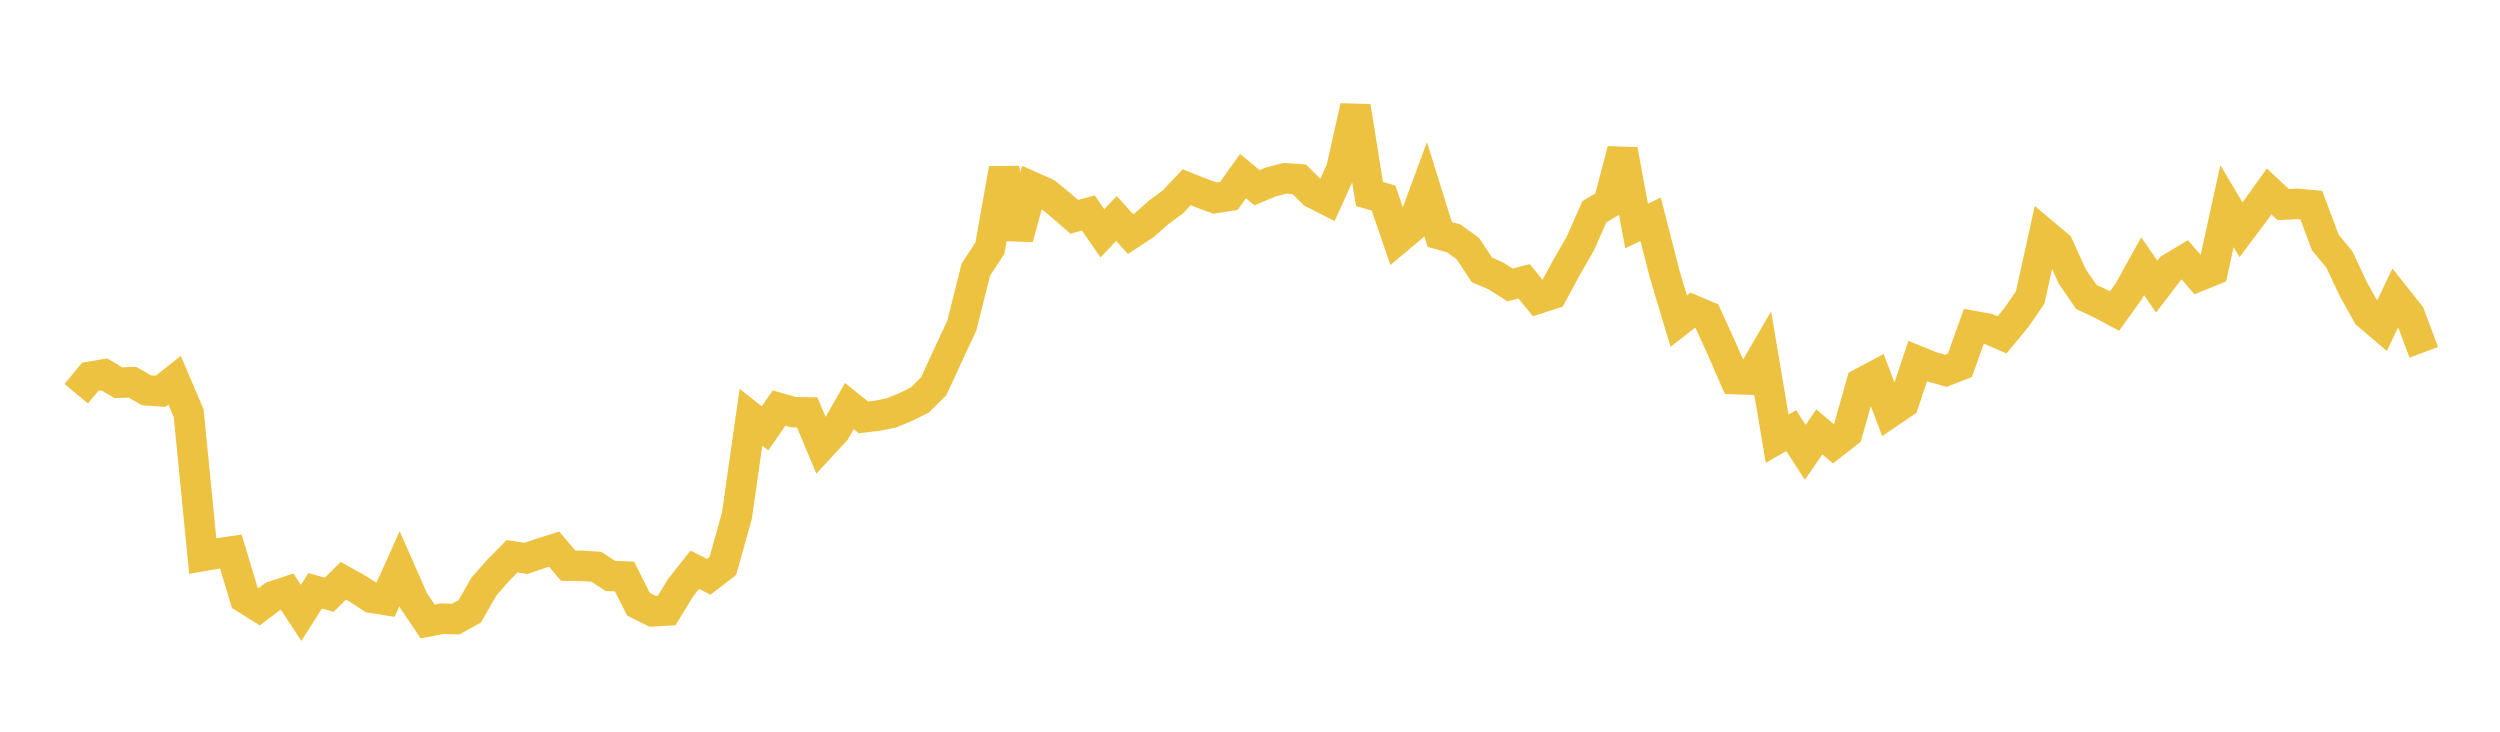 <svg width="164" height="48" xmlns="http://www.w3.org/2000/svg" xmlns:xlink="http://www.w3.org/1999/xlink"><path fill="none" stroke="rgb(237,194,64)" stroke-width="2" d="M5,25.828L5.922,24.714L6.844,24.559L7.766,25.107L8.689,25.074L9.611,25.601L10.533,25.669L11.455,24.941L12.377,27.104L13.299,36.474L14.222,36.314L15.144,36.18L16.066,39.238L16.988,39.815L17.91,39.118L18.832,38.811L19.754,40.205L20.677,38.757L21.599,39.014L22.521,38.099L23.443,38.612L24.365,39.21L25.287,39.358L26.21,37.305L27.132,39.401L28.054,40.769L28.976,40.59L29.898,40.612L30.82,40.1L31.743,38.481L32.665,37.429L33.587,36.497L34.509,36.63L35.431,36.314L36.353,36.022L37.275,37.112L38.198,37.121L39.12,37.182L40.042,37.782L40.964,37.818L41.886,39.639L42.808,40.099L43.731,40.05L44.653,38.546L45.575,37.378L46.497,37.838L47.419,37.124L48.341,33.832L49.263,27.369L50.186,28.101L51.108,26.77L52.03,27.037L52.952,27.053L53.874,29.25L54.796,28.251L55.719,26.636L56.641,27.381L57.563,27.268L58.485,27.084L59.407,26.702L60.329,26.252L61.251,25.339L62.174,23.337L63.096,21.355L64.018,17.685L64.94,16.272L65.862,11.072L66.784,15.616L67.707,12.264L68.629,12.674L69.551,13.425L70.473,14.226L71.395,13.971L72.317,15.304L73.24,14.331L74.162,15.354L75.084,14.752L76.006,13.935L76.928,13.257L77.85,12.286L78.772,12.652L79.695,12.994L80.617,12.85L81.539,11.554L82.461,12.313L83.383,11.928L84.305,11.696L85.228,11.761L86.15,12.669L87.072,13.138L87.994,11.1L88.916,6.985L89.838,12.729L90.76,12.989L91.683,15.684L92.605,14.91L93.527,12.422L94.449,15.379L95.371,15.641L96.293,16.311L97.216,17.707L98.138,18.106L99.06,18.692L99.982,18.454L100.904,19.585L101.826,19.289L102.749,17.573L103.671,15.975L104.593,13.886L105.515,13.347L106.437,9.835L107.359,14.825L108.281,14.385L109.204,17.988L110.126,21.063L111.048,20.343L111.97,20.734L112.892,22.754L113.814,24.869L114.737,24.901L115.659,23.318L116.581,28.778L117.503,28.247L118.425,29.674L119.347,28.332L120.269,29.113L121.192,28.391L122.114,25.13L123.036,24.638L123.958,27.069L124.88,26.443L125.802,23.687L126.725,24.064L127.647,24.324L128.569,23.964L129.491,21.396L130.413,21.566L131.335,21.969L132.257,20.853L133.18,19.517L134.102,15.339L135.024,16.112L135.946,18.145L136.868,19.482L137.79,19.914L138.713,20.405L139.635,19.126L140.557,17.464L141.479,18.801L142.401,17.594L143.323,17.044L144.246,18.108L145.168,17.734L146.09,13.522L147.012,15.074L147.934,13.844L148.856,12.559L149.778,13.421L150.701,13.372L151.623,13.458L152.545,15.915L153.467,17.028L154.389,18.987L155.311,20.637L156.234,21.421L157.156,19.49L158.078,20.652L159,23.112"></path></svg>